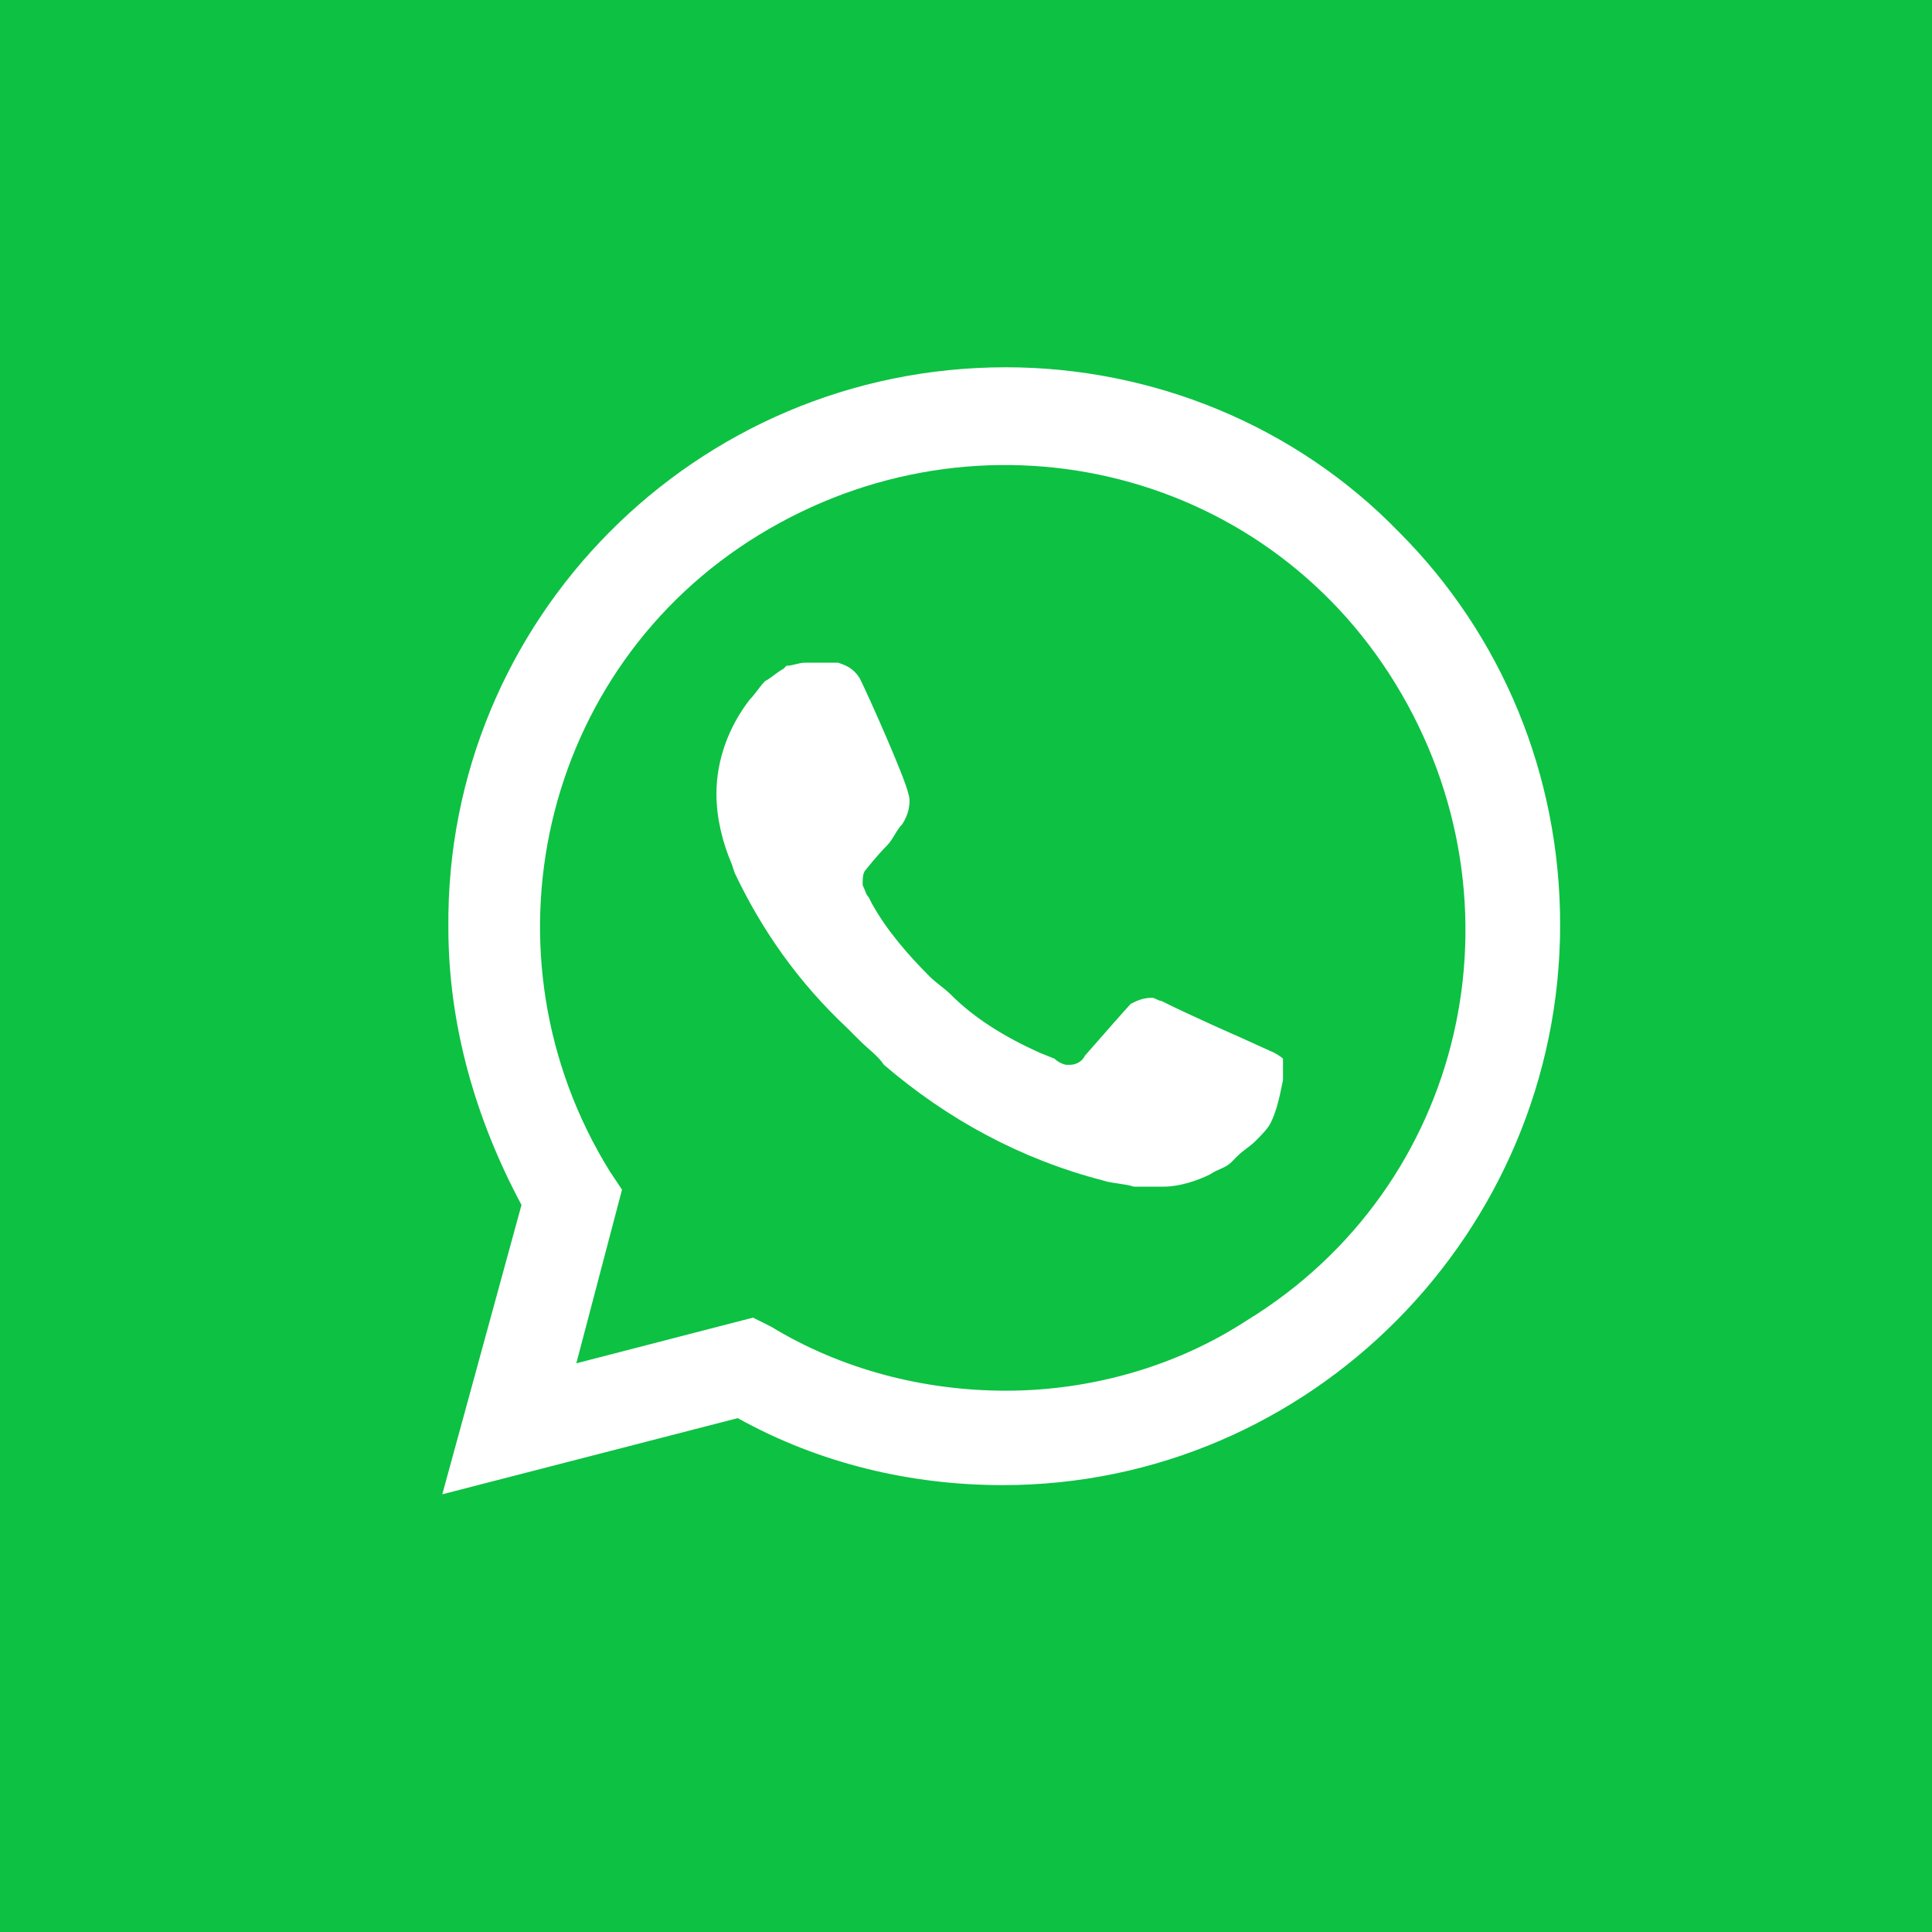 <?xml version="1.0" encoding="UTF-8"?> <svg xmlns="http://www.w3.org/2000/svg" width="40" height="40" viewBox="0 0 40 40" fill="none"><rect width="40" height="40" fill="#0DC143"></rect><path d="M28.959 11.01C26.815 8.802 23.851 7.604 20.824 7.604C14.392 7.604 9.22 12.838 9.283 19.208C9.283 21.226 9.851 23.181 10.797 24.947L9.157 30.938L15.274 29.361C16.977 30.307 18.869 30.748 20.761 30.748C27.13 30.748 32.301 25.514 32.301 19.145C32.301 16.055 31.103 13.154 28.959 11.01ZM20.824 28.793C19.121 28.793 17.419 28.352 15.968 27.469L15.59 27.28L11.932 28.226L12.878 24.631L12.626 24.253C9.851 19.775 11.175 13.847 15.716 11.073C20.256 8.298 26.121 9.622 28.896 14.163C31.671 18.703 30.346 24.568 25.806 27.343C24.355 28.289 22.59 28.793 20.824 28.793ZM26.373 21.793L25.68 21.478C25.68 21.478 24.671 21.037 24.04 20.721C23.977 20.721 23.914 20.658 23.851 20.658C23.662 20.658 23.536 20.721 23.41 20.784C23.41 20.784 23.346 20.847 22.463 21.856C22.401 21.983 22.274 22.046 22.148 22.046H22.085C22.022 22.046 21.896 21.983 21.833 21.919L21.518 21.793C20.824 21.478 20.193 21.1 19.689 20.595C19.563 20.469 19.373 20.343 19.247 20.217C18.806 19.775 18.364 19.271 18.049 18.703L17.986 18.577C17.923 18.514 17.923 18.451 17.86 18.325C17.86 18.199 17.86 18.073 17.923 18.01C17.923 18.01 18.175 17.694 18.364 17.505C18.491 17.379 18.554 17.19 18.68 17.064C18.806 16.874 18.869 16.622 18.806 16.433C18.743 16.118 17.986 14.415 17.797 14.037C17.671 13.847 17.545 13.784 17.355 13.721H17.166C17.04 13.721 16.851 13.721 16.662 13.721C16.536 13.721 16.41 13.784 16.283 13.784L16.22 13.847C16.094 13.911 15.968 14.037 15.842 14.1C15.716 14.226 15.653 14.352 15.527 14.478C15.085 15.046 14.833 15.739 14.833 16.433C14.833 16.938 14.959 17.442 15.148 17.884L15.211 18.073C15.779 19.271 16.536 20.343 17.545 21.289L17.797 21.541C17.986 21.73 18.175 21.856 18.301 22.046C19.626 23.181 21.139 24.001 22.842 24.442C23.031 24.505 23.283 24.505 23.473 24.568C23.662 24.568 23.914 24.568 24.103 24.568C24.419 24.568 24.797 24.442 25.049 24.316C25.238 24.19 25.364 24.19 25.491 24.064L25.617 23.938C25.743 23.811 25.869 23.748 25.995 23.622C26.121 23.496 26.247 23.37 26.31 23.244C26.436 22.992 26.5 22.676 26.563 22.361C26.563 22.235 26.563 22.046 26.563 21.919C26.563 21.919 26.5 21.856 26.373 21.793Z" fill="white"></path></svg> 